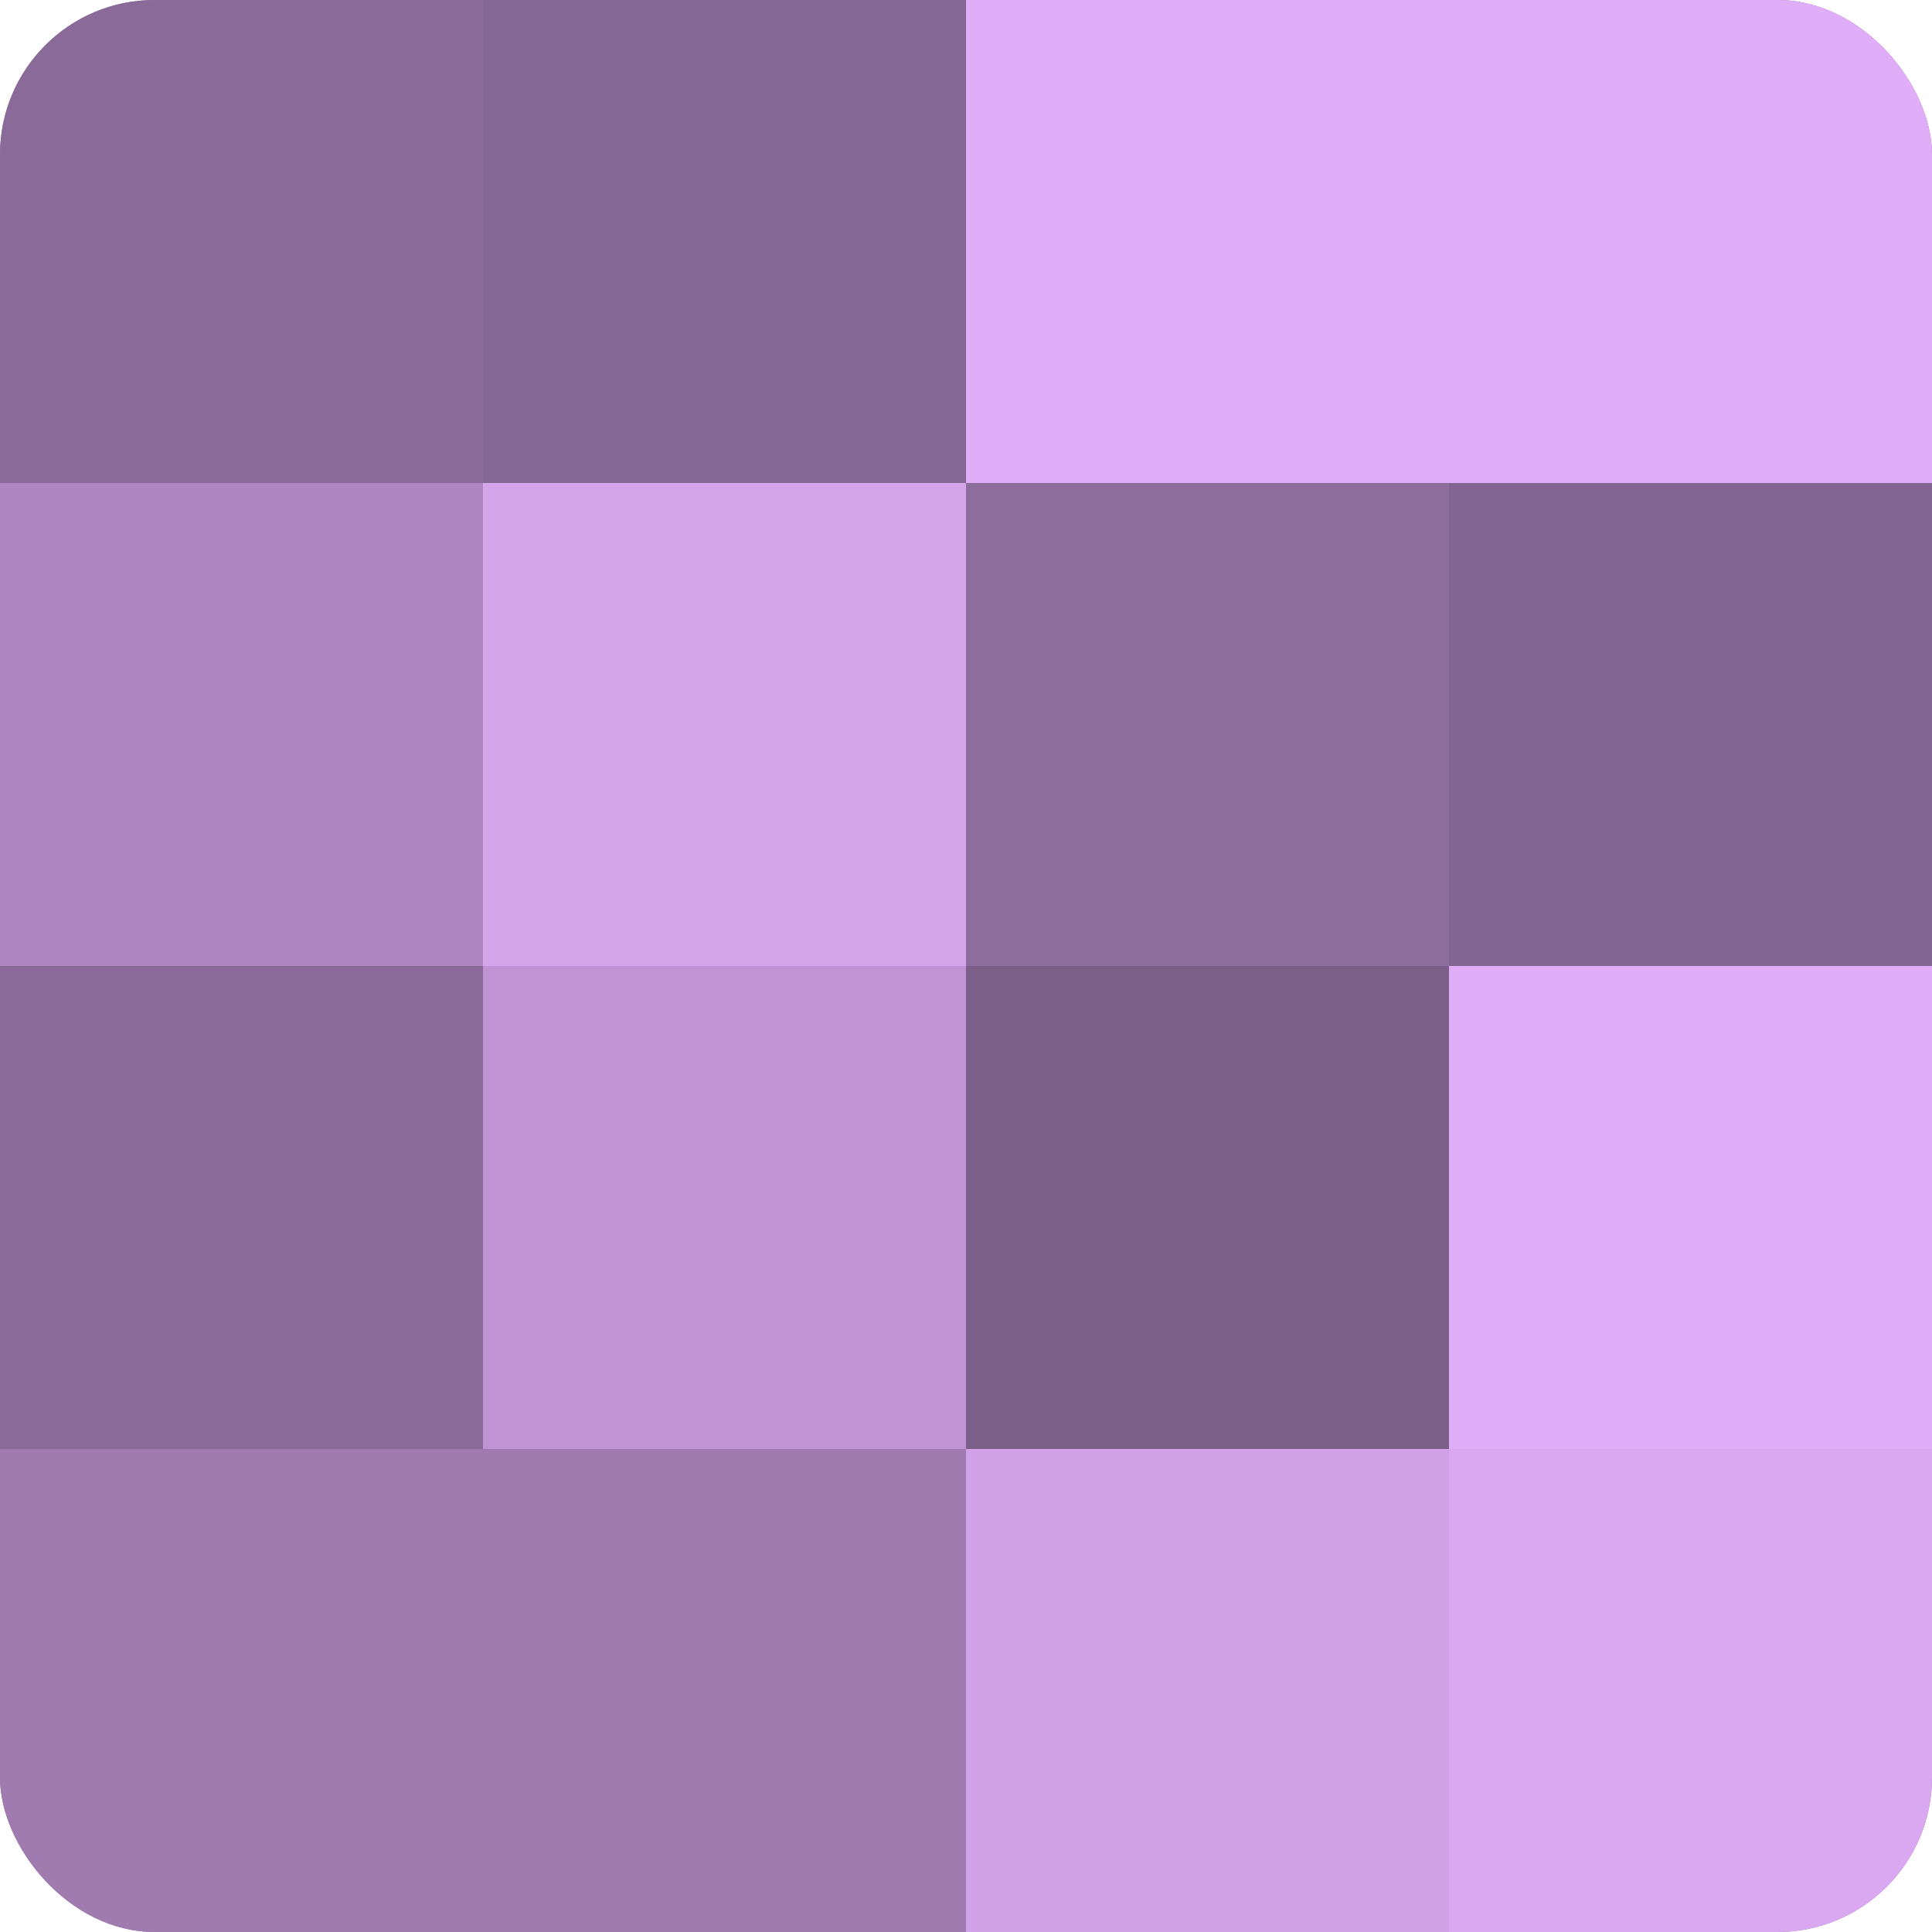 <?xml version="1.0" encoding="UTF-8"?>
<svg xmlns="http://www.w3.org/2000/svg" width="60" height="60" viewBox="0 0 100 100" preserveAspectRatio="xMidYMid meet"><defs><clipPath id="c" width="100" height="100"><rect width="100" height="100" rx="8" ry="8"/></clipPath></defs><g clip-path="url(#c)"><rect width="100" height="100" fill="#9170a0"/><rect width="25" height="25" fill="#8a6a98"/><rect y="25" width="25" height="25" fill="#ae86c0"/><rect y="50" width="25" height="25" fill="#8a6a98"/><rect y="75" width="25" height="25" fill="#9f7bb0"/><rect x="25" width="25" height="25" fill="#866894"/><rect x="25" y="25" width="25" height="25" fill="#d5a5ec"/><rect x="25" y="50" width="25" height="25" fill="#c094d4"/><rect x="25" y="75" width="25" height="25" fill="#9f7bb0"/><rect x="50" width="25" height="25" fill="#e0adf8"/><rect x="50" y="25" width="25" height="25" fill="#8d6d9c"/><rect x="50" y="50" width="25" height="25" fill="#7b5f88"/><rect x="50" y="75" width="25" height="25" fill="#d2a2e8"/><rect x="75" width="25" height="25" fill="#e0adf8"/><rect x="75" y="25" width="25" height="25" fill="#826590"/><rect x="75" y="50" width="25" height="25" fill="#e0adf8"/><rect x="75" y="75" width="25" height="25" fill="#d9a8f0"/></g></svg>
